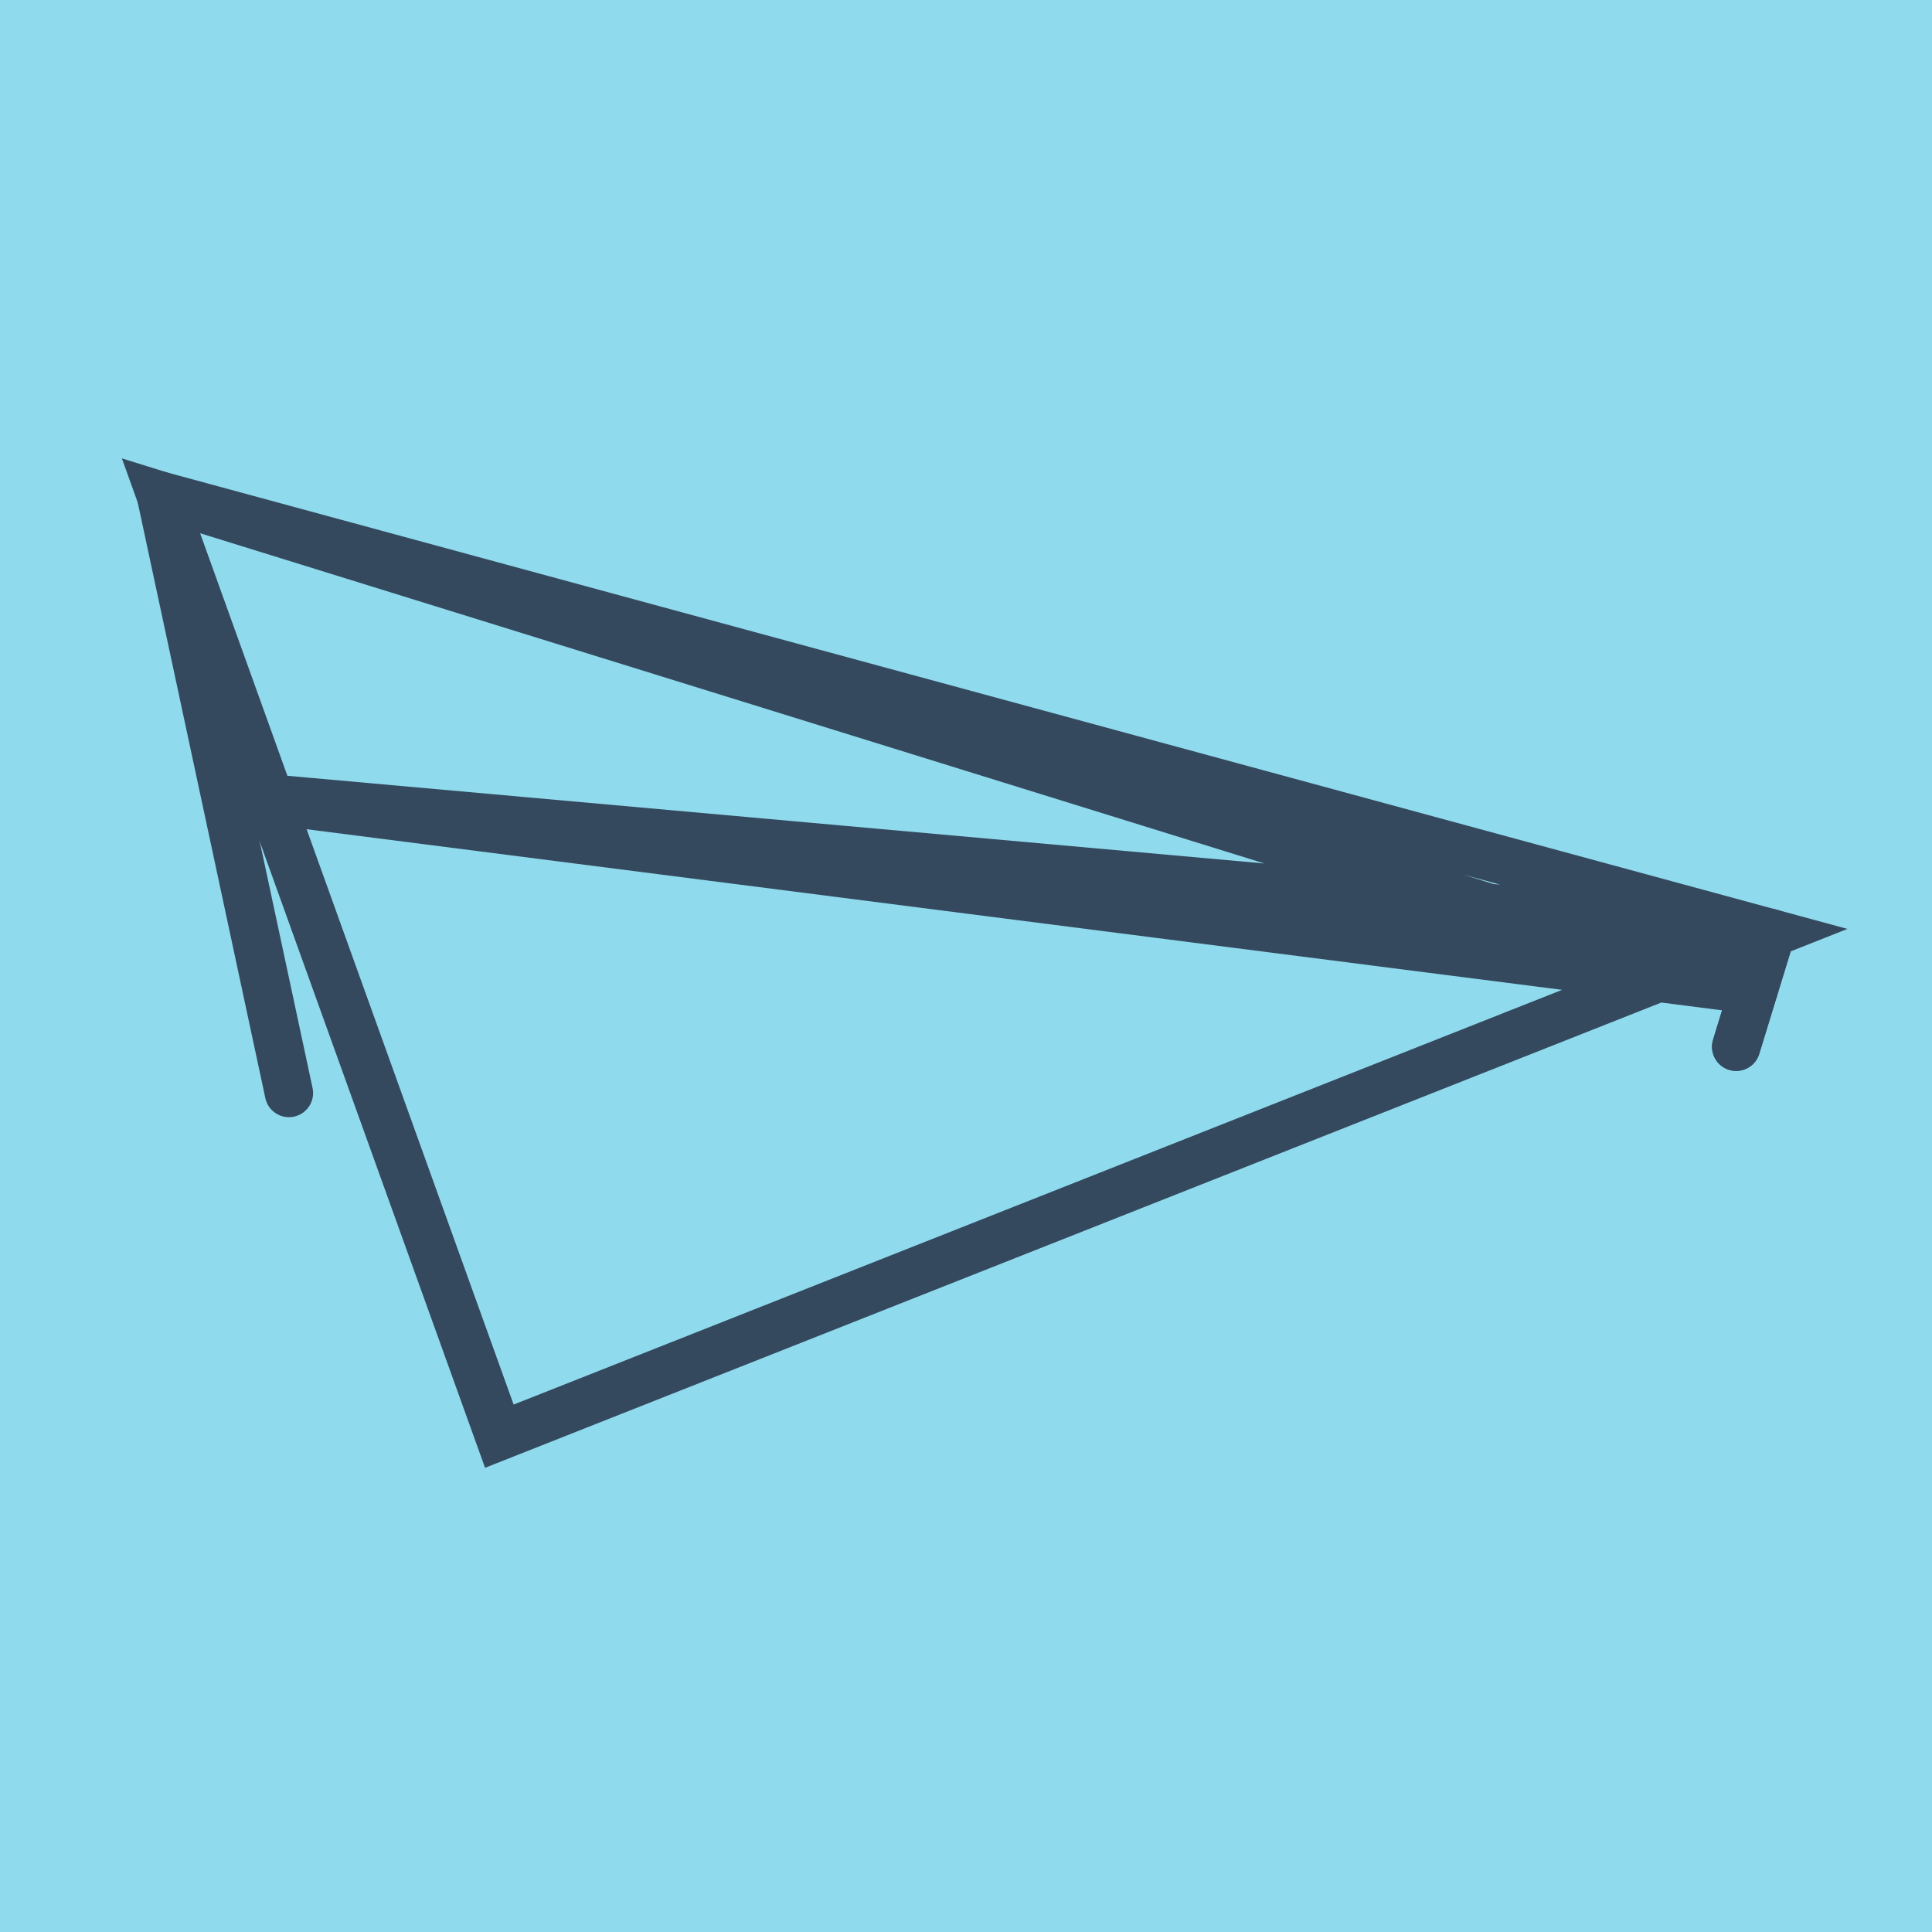 <?xml version="1.0" encoding="utf-8"?>
<!DOCTYPE svg PUBLIC "-//W3C//DTD SVG 1.1//EN" "http://www.w3.org/Graphics/SVG/1.1/DTD/svg11.dtd">
<svg xmlns="http://www.w3.org/2000/svg" xmlns:xlink="http://www.w3.org/1999/xlink" viewBox="-10 -10 120 120" preserveAspectRatio="xMidYMid meet">
	<path style="fill:#90daee" d="M-10-10h120v120H-10z"/>
			<polyline stroke-linecap="round" points="97.836,55.017 100,47.962 " style="fill:none;stroke:#34495e;stroke-width: 3px"/>
			<polyline stroke-linecap="round" points="0,20.796 7.947,57.89 " style="fill:none;stroke:#34495e;stroke-width: 3px"/>
			<polyline stroke-linecap="round" points="97.836,55.017 100,47.962 " style="fill:none;stroke:#34495e;stroke-width: 3px"/>
			<polyline stroke-linecap="round" points="98.918,51.49 0,20.796 21.015,79.204 100,47.962 0,20.796 100,47.962 3.973,39.343 98.918,51.49 " style="fill:none;stroke:#34495e;stroke-width: 3px"/>
	</svg>
